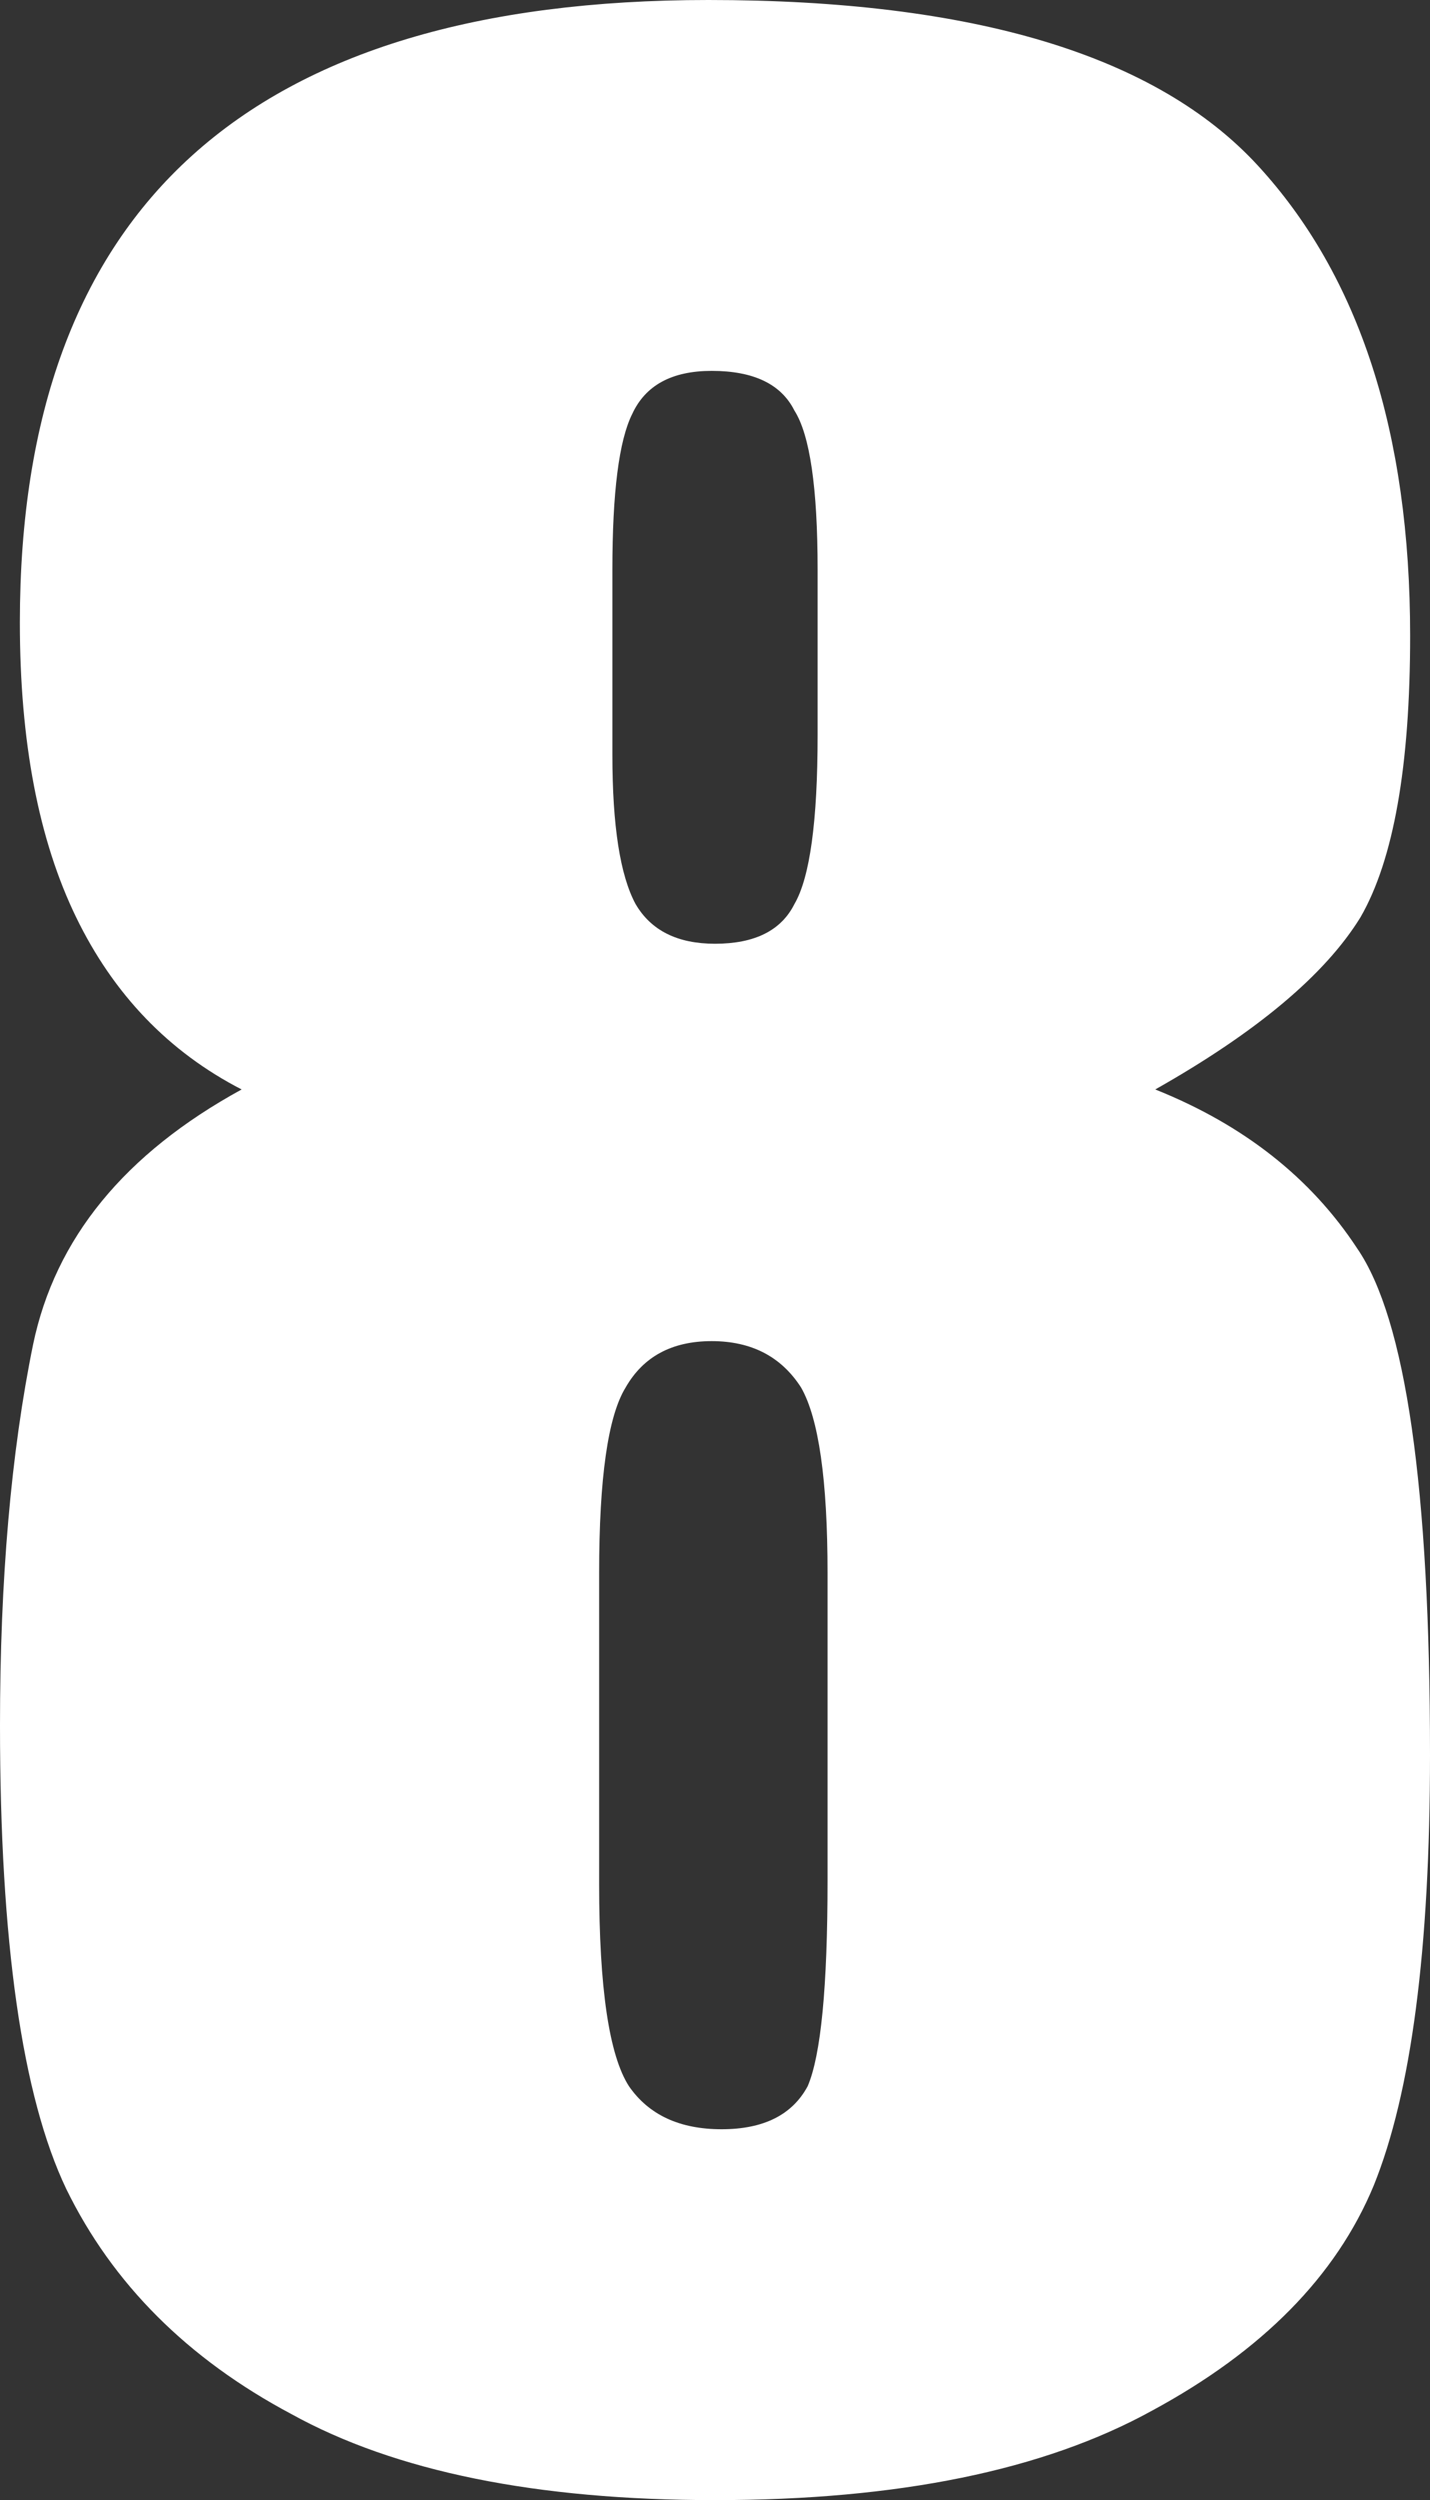 <?xml version="1.0" encoding="UTF-8" standalone="no"?>
<svg xmlns:xlink="http://www.w3.org/1999/xlink" height="37.75px" width="21.6px" xmlns="http://www.w3.org/2000/svg">
  <rect width="100%" height="100%" fill="#333333" stroke="none"/>
  <g transform="matrix(1.0, 0.0, 0.0, 1.0, 0.0, 0.0)">
    <path d="M21.3 9.6 Q21.3 12.55 20.55 13.85 19.75 15.15 17.45 16.45 19.45 17.25 20.5 18.85 21.6 20.45 21.6 26.5 21.6 30.9 20.75 33.0 19.9 35.05 17.4 36.4 14.95 37.75 10.8 37.75 6.75 37.75 4.4 36.45 2.05 35.2 1.0 33.05 0.0 30.95 0.0 26.05 0.0 22.75 0.5 20.3 1.0 17.9 3.65 16.45 2.0 15.6 1.15 13.85 0.3 12.1 0.3 9.4 0.3 4.7 2.9 2.35 5.5 0.0 10.7 0.0 16.7 0.0 19.0 2.5 21.3 5.0 21.3 9.6 M12.0 6.2 Q11.7 5.6 10.75 5.6 9.85 5.6 9.55 6.25 9.25 6.85 9.25 8.6 L9.25 11.4 Q9.25 13.0 9.6 13.65 9.95 14.25 10.8 14.25 11.7 14.25 12.0 13.65 12.35 13.05 12.35 11.1 L12.35 8.6 Q12.35 6.75 12.0 6.2 M12.5 28.4 L12.5 23.75 Q12.5 21.65 12.1 20.95 11.65 20.25 10.75 20.25 9.85 20.25 9.45 20.95 9.05 21.6 9.05 23.75 L9.05 28.45 Q9.05 30.8 9.5 31.5 9.95 32.15 10.9 32.15 11.85 32.15 12.2 31.5 12.5 30.8 12.5 28.4" fill="#ffffff" fill-rule="evenodd" stroke="none"/>
  </g>
</svg>
